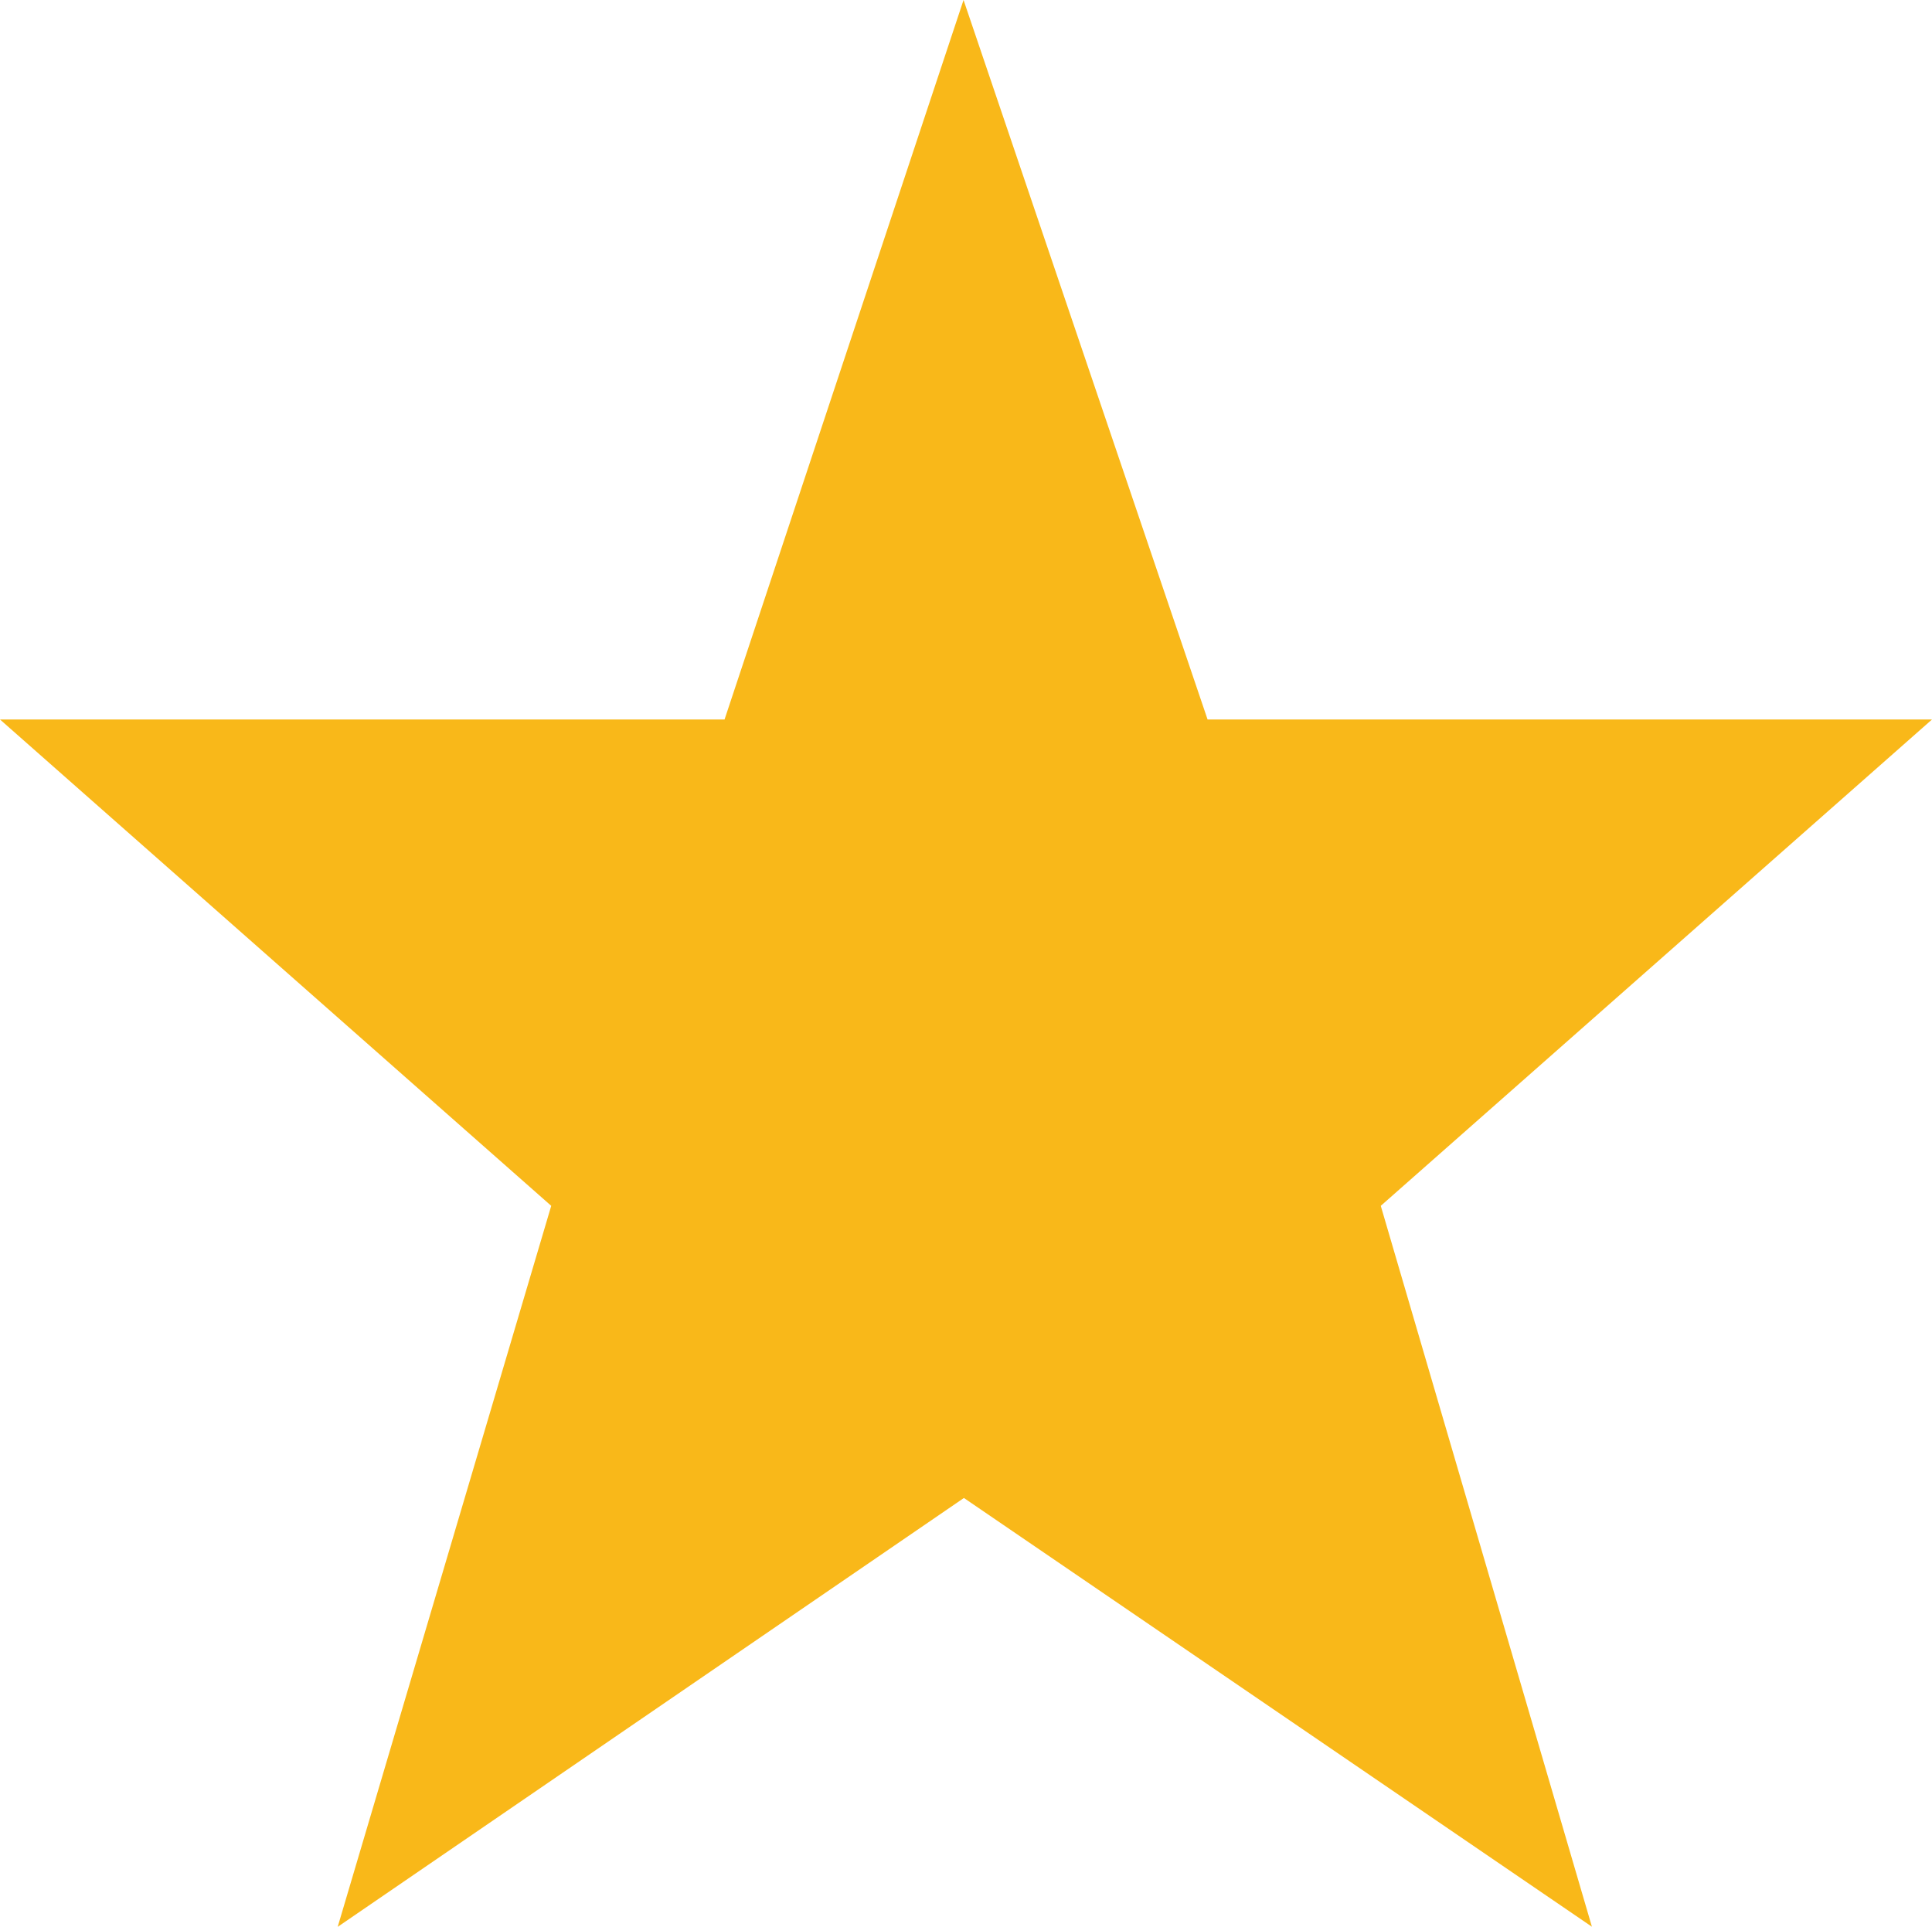 <svg xmlns="http://www.w3.org/2000/svg" id="Laag_2" data-name="Laag 2" viewBox="0 0 153.27 152.89"><defs><style>      .cls-1 {        fill: #f9b819;      }    </style></defs><g id="Laag_1-2" data-name="Laag 1"><polygon class="cls-1" points="57.48 57.09 76.44 0 95.8 57.09 153.27 57.09 109.54 95.68 126.29 152.88 76.47 118.86 26.79 152.89 43.73 95.68 0 57.09 57.48 57.09"></polygon></g></svg>